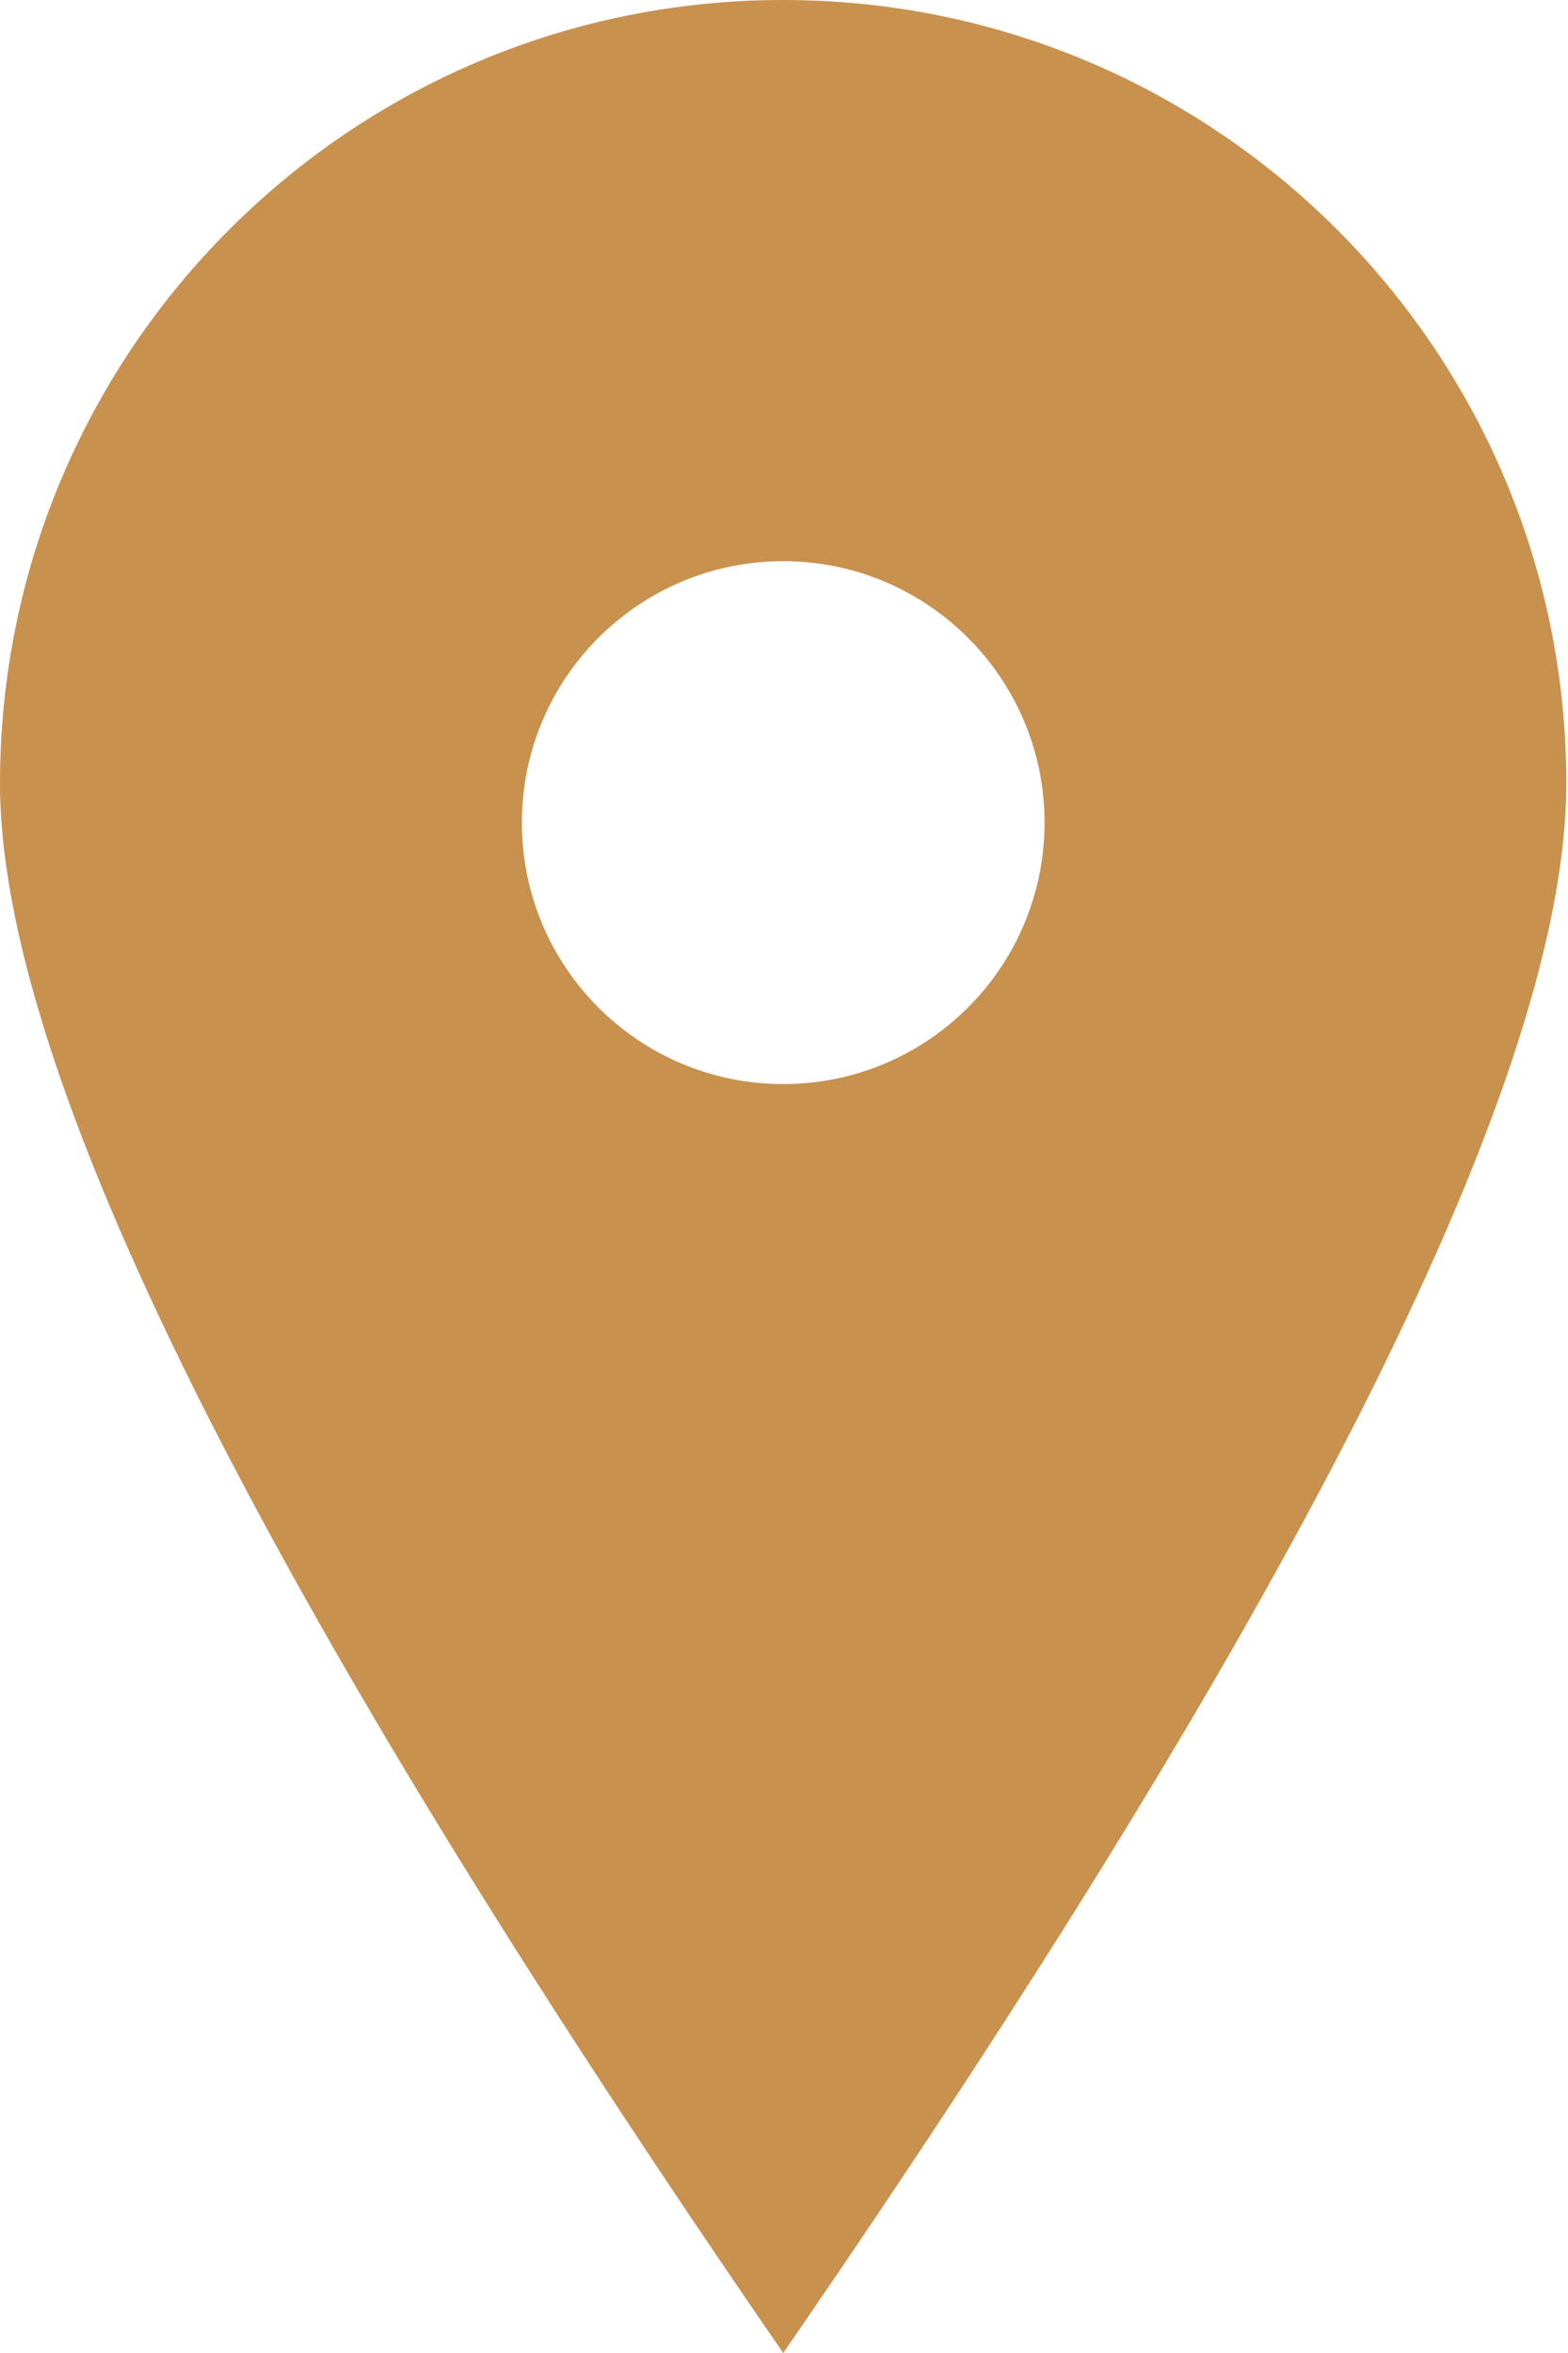 <svg xmlns="http://www.w3.org/2000/svg" width="12" height="18" viewBox="0 0 12 18">
  <path fill="#C9914E" fill-rule="evenodd" d="M5.994,18 C1.998,12.203 0,8.201 0,5.994 C0,2.683 2.683,-8.73967565e-13 5.994,-8.73967565e-13 C9.304,-8.73967565e-13 11.987,2.683 11.987,5.994 C11.987,8.201 9.99,12.203 5.994,18 Z M5.994,8.293 C7.098,8.293 7.994,7.398 7.994,6.293 C7.994,5.189 7.098,4.293 5.994,4.293 C4.889,4.293 3.994,5.189 3.994,6.293 C3.994,7.398 4.889,8.293 5.994,8.293 Z"/>
</svg>
